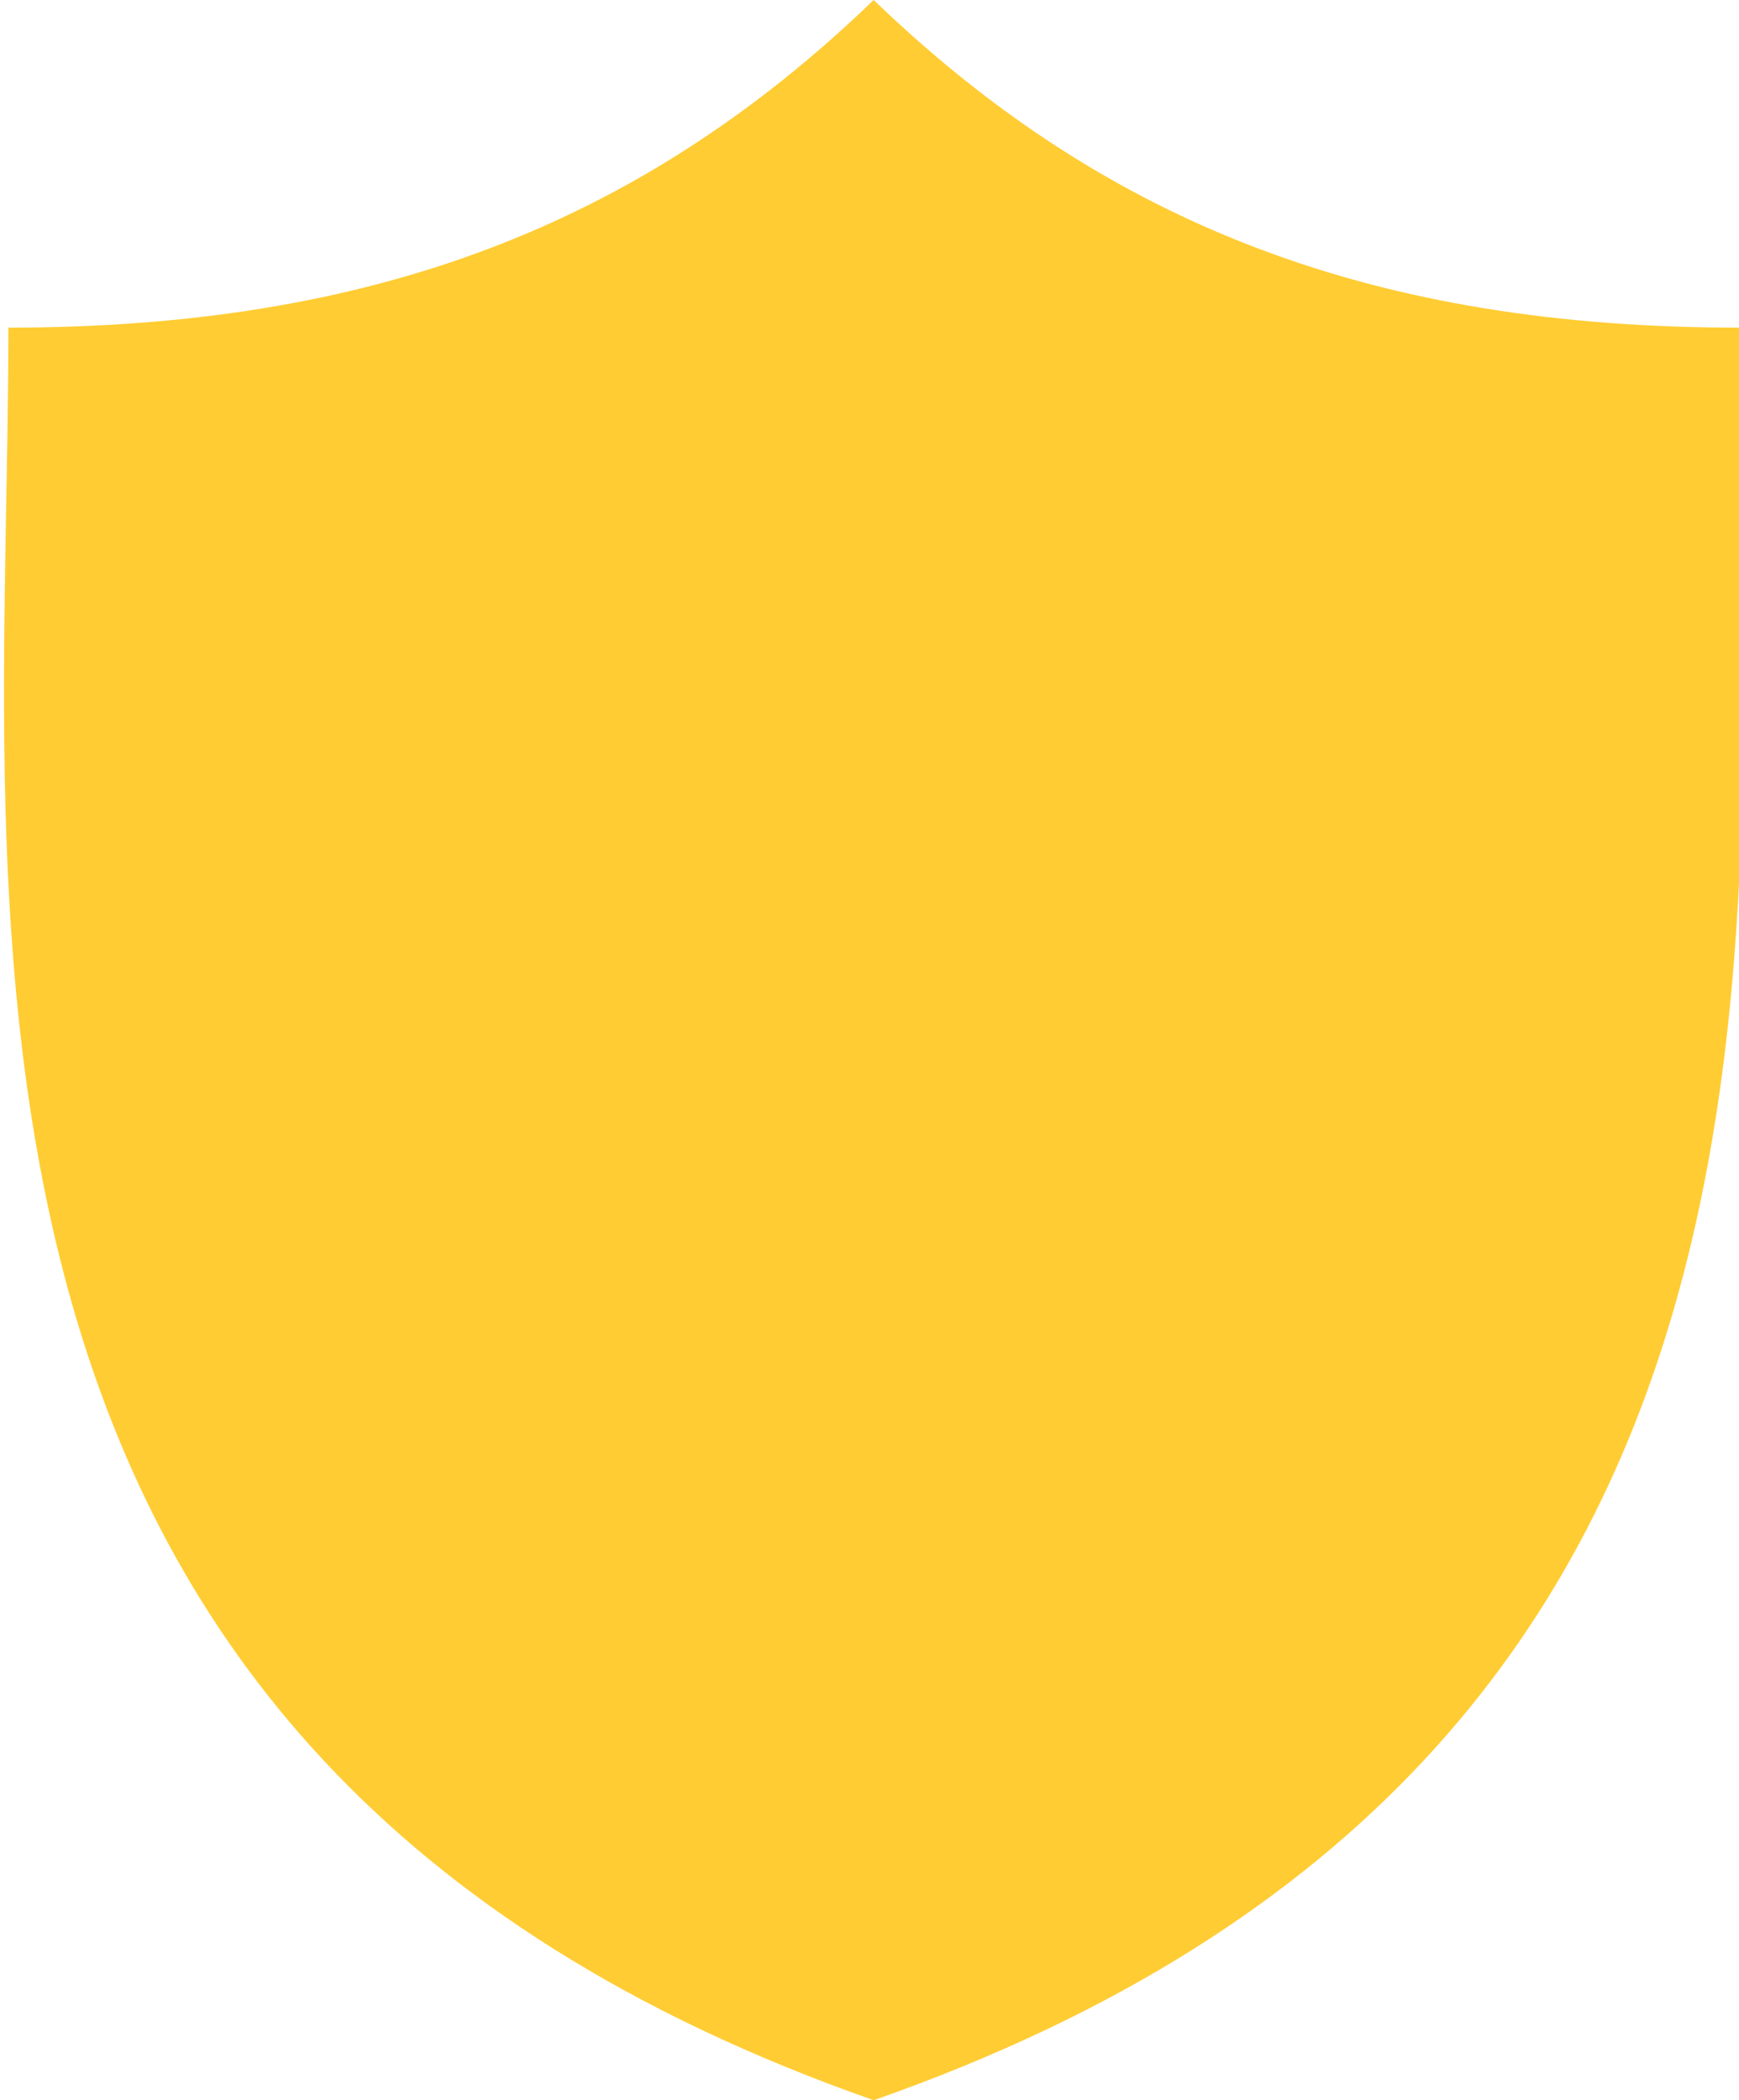 <?xml version="1.0" encoding="utf-8"?>
<!-- Generator: Adobe Illustrator 23.0.3, SVG Export Plug-In . SVG Version: 6.00 Build 0)  -->
<svg version="1.1" id="object" xmlns="http://www.w3.org/2000/svg" xmlns:xlink="http://www.w3.org/1999/xlink" x="0px" y="0px"
	 viewBox="0 0 20.7 25" style="enable-background:new 0 0 20.7 25;" xml:space="preserve">
<style type="text/css">
	.st0{fill:#FFCC33;}
</style>
<path class="st0" d="M20.7,3.9c-4.3,0-7.5-1.2-10.3-3.9c-2.8,2.7-6,3.9-10.3,3.9c0,7-1.4,17,10.3,21.1C22.1,20.9,20.7,10.9,20.7,3.9
	z"/>
</svg>
